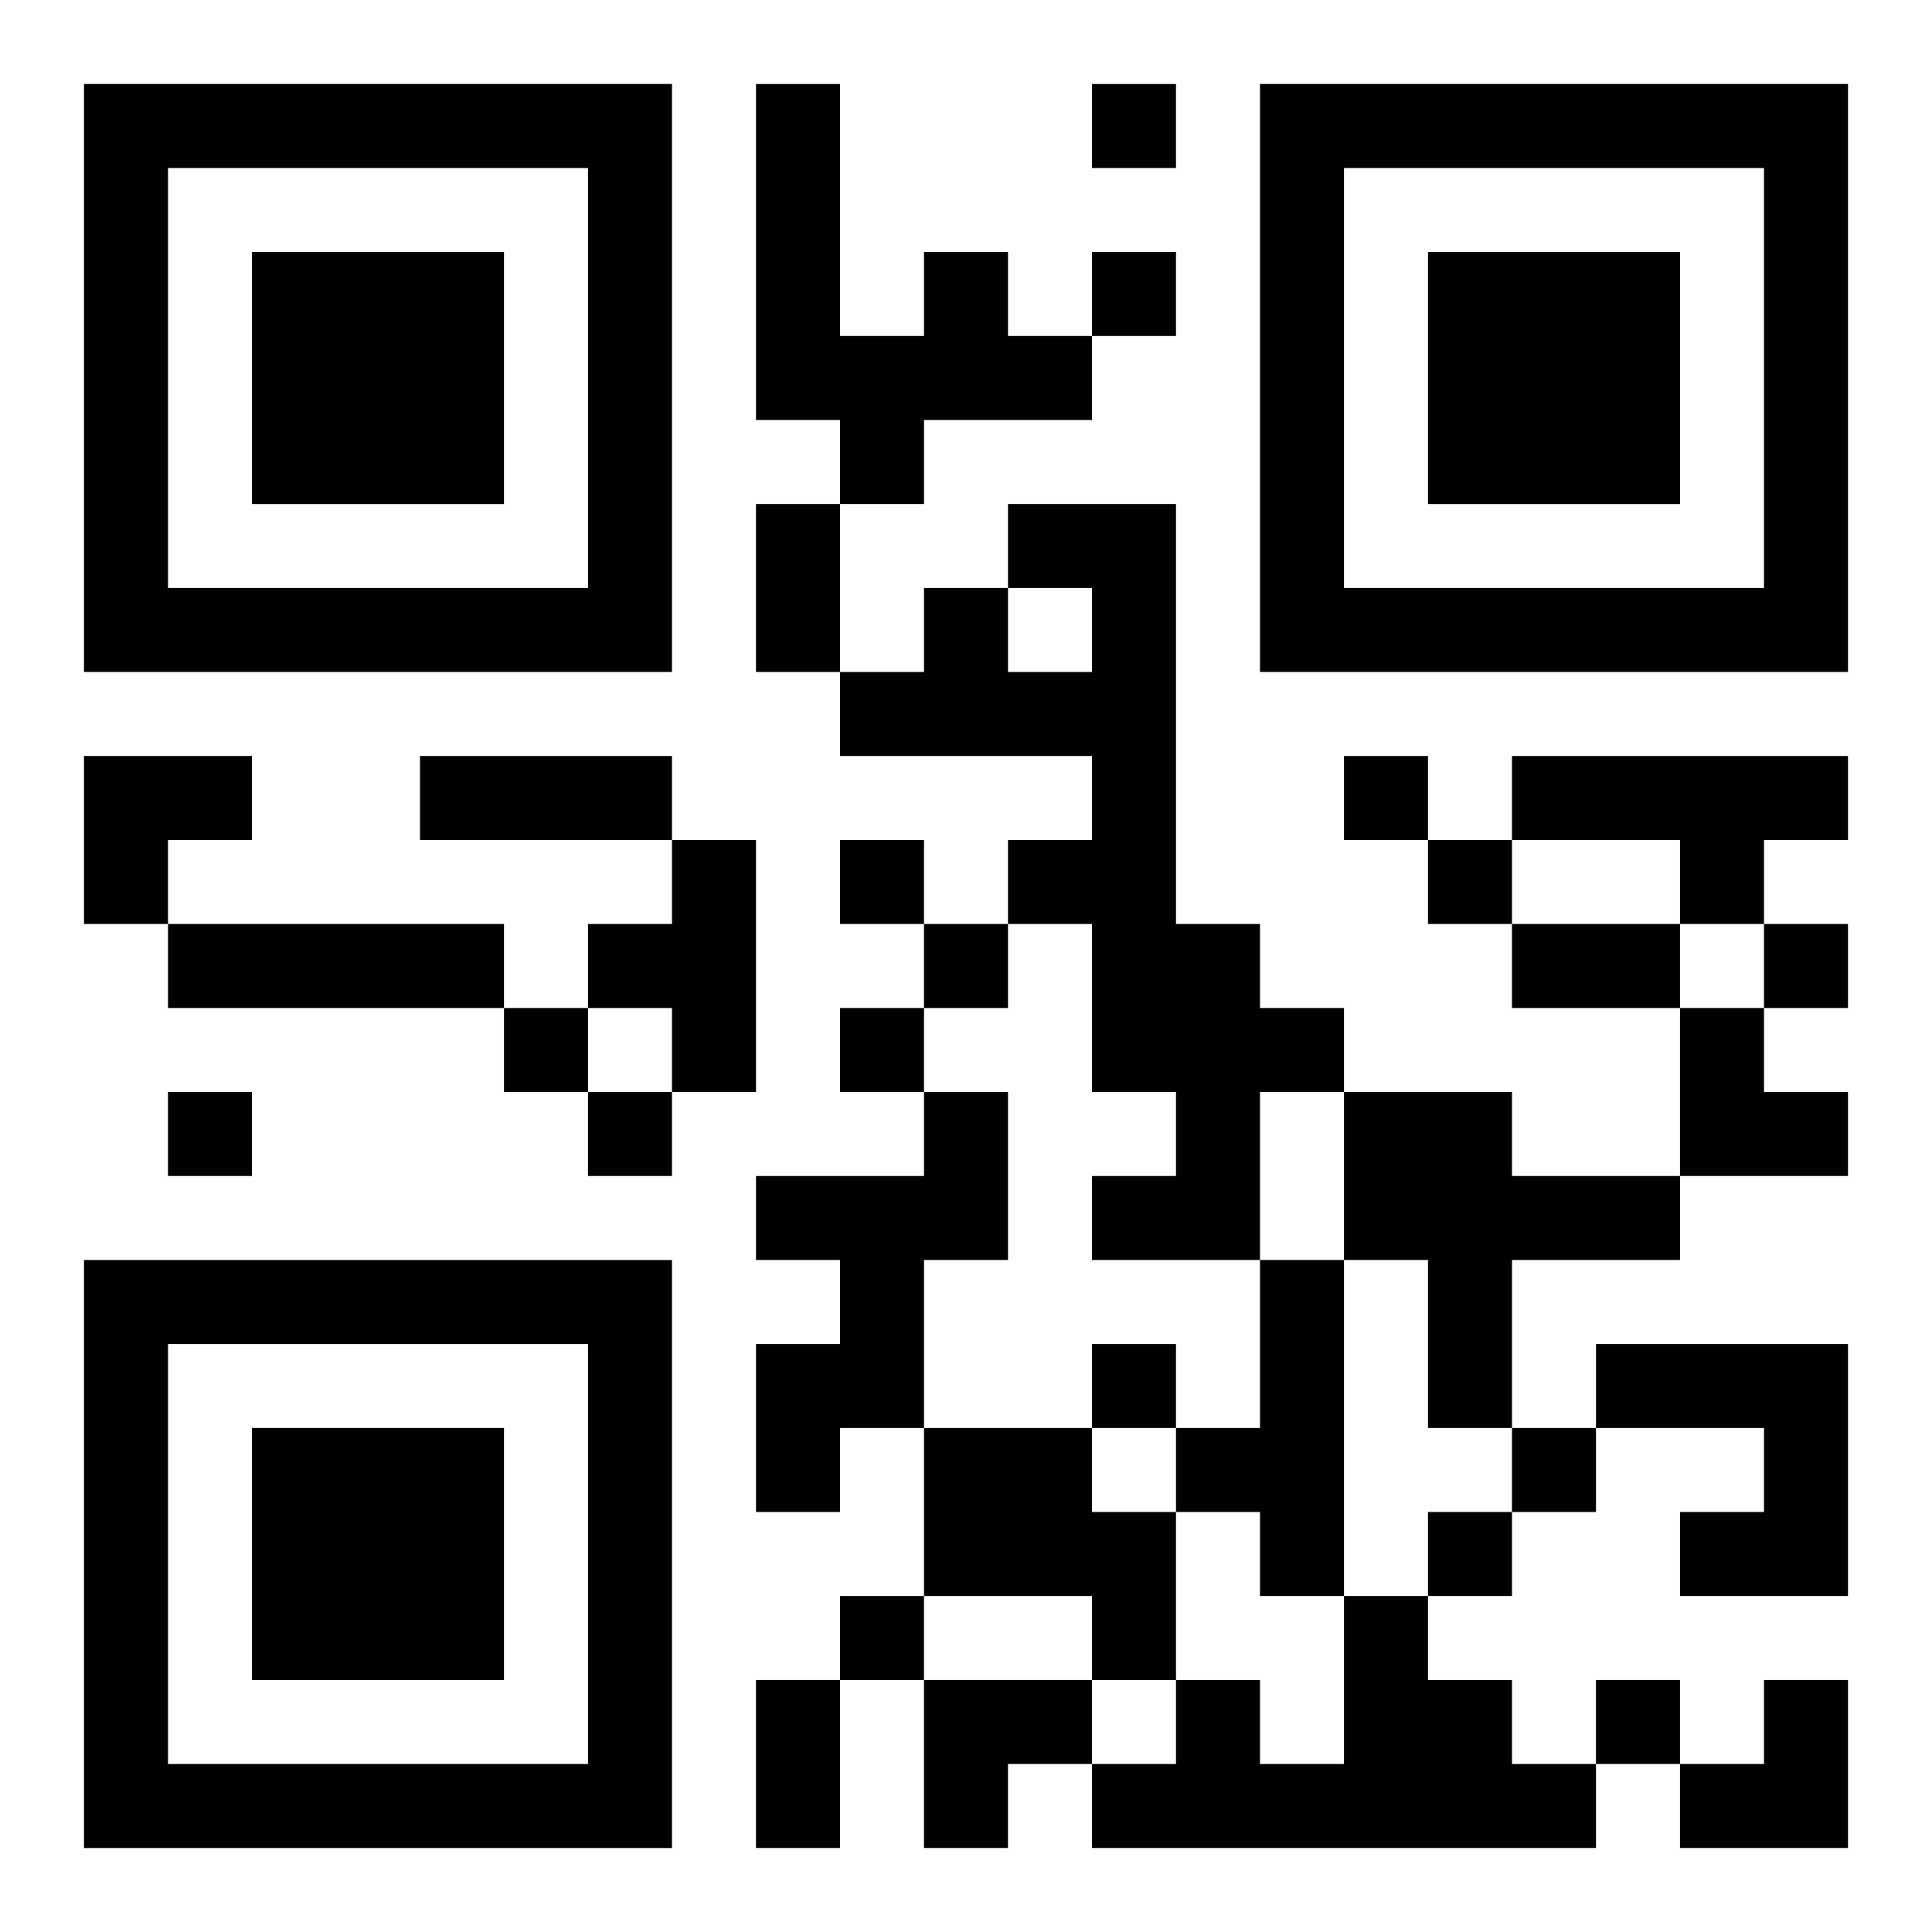 <?xml version="1.0" encoding="UTF-8"?>
<svg width="250" height="250" baseProfile="full" version="1.1" viewBox="-1 -1 23 23" xmlns="http://www.w3.org/2000/svg" xmlns:xlink="http://www.w3.org/1999/xlink"><symbol id="a"><path d="m0 7v7h7v-7h-7zm1 1h5v5h-5v-5zm1 1v3h3v-3h-3z"/></symbol><use y="-7" xlink:href="#a"/><use y="7" xlink:href="#a"/><use x="14" y="-7" xlink:href="#a"/><path d="m10 2h1v1h1v1h-2v1h-1v-1h-1v-4h1v3h1v-1m1 3h2v5h1v1h1v1h-1v2h-2v-1h1v-1h-1v-2h-1v-1h1v-1h-3v-1h1v-1h1v1h1v-1h-1v-1m6 3h4v1h-1v1h-1v-1h-2v-1m-10 1h1v3h-1v-1h-1v-1h1v-1m-6 1h4v1h-4v-1m9 2h1v2h-1v2h-1v1h-1v-2h1v-1h-1v-1h2v-1m5 0h2v1h2v1h-2v2h-1v-2h-1v-2m-1 2h1v4h-1v-1h-1v-1h1v-2m4 1h3v3h-2v-1h1v-1h-2v-1m-8 1h2v1h1v2h-1v-1h-2v-2m5 2h1v1h1v1h1v1h-6v-1h1v-1h1v1h1v-2m-3-18v1h1v-1h-1m0 2v1h1v-1h-1m3 6v1h1v-1h-1m-6 1v1h1v-1h-1m7 0v1h1v-1h-1m-6 1v1h1v-1h-1m10 0v1h1v-1h-1m-15 1v1h1v-1h-1m4 0v1h1v-1h-1m-8 1v1h1v-1h-1m5 0v1h1v-1h-1m6 3v1h1v-1h-1m5 1v1h1v-1h-1m-1 1v1h1v-1h-1m-7 1v1h1v-1h-1m9 1v1h1v-1h-1m-10-14h1v2h-1v-2m-4 3h3v1h-3v-1m13 2h2v1h-2v-1m-9 9h1v2h-1v-2m-8-11h2v1h-1v1h-1zm19 3h1v1h1v1h-2zm-9 8h2v1h-1v1h-1zm9 0m1 0h1v2h-2v-1h1z"/></svg>
